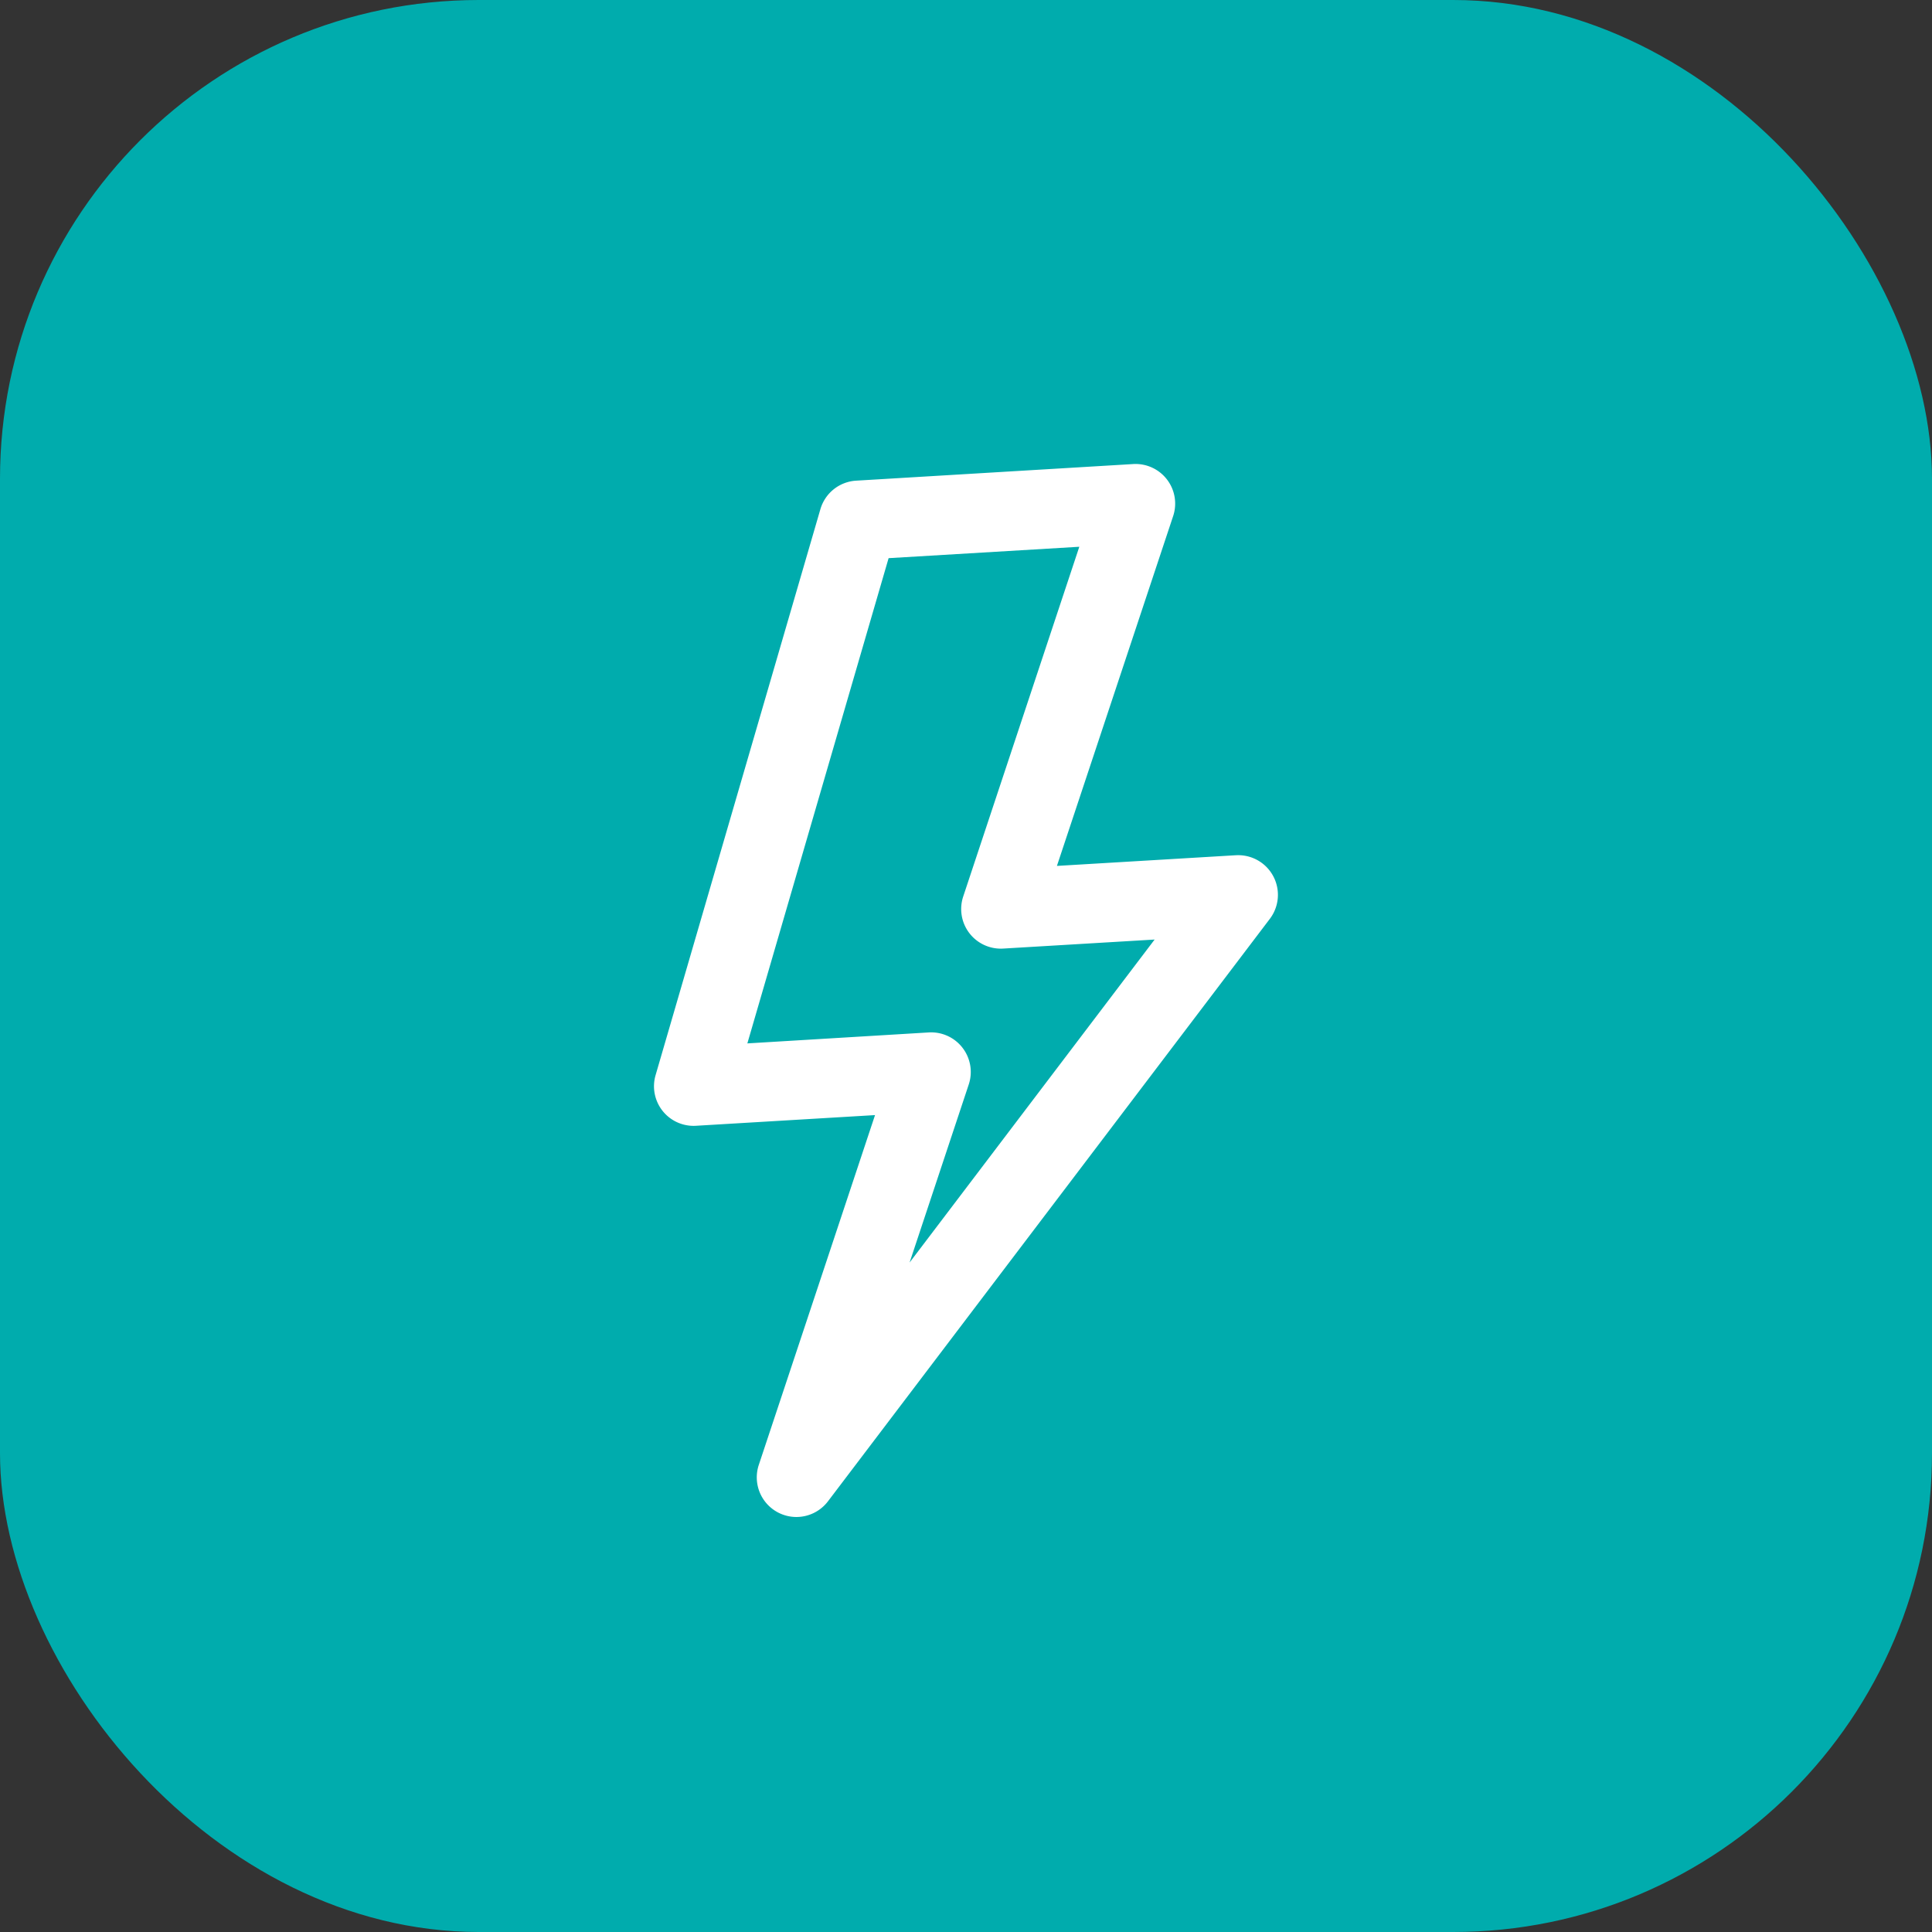 <svg xmlns="http://www.w3.org/2000/svg" width="80.702" height="80.702" viewBox="0 0 80.702 80.702">
  <rect x="0" y="0" width="80.702" height="80.702" fill="#333333" stroke="none"/>
  <g id="Grupo_4370" data-name="Grupo 4370" transform="translate(-1083.298 -2322.613)">
    <rect id="Rectángulo_2029" data-name="Rectángulo 2029" width="80.702" height="80.702" rx="20" transform="translate(1083.298 2322.613)" fill="#00acad"/>
    <g id="voltajes" transform="translate(1123.648 2363.988)">
      <g id="Grupo_4364" data-name="Grupo 4364" transform="translate(-13.032 -21.991)">
        <path id="Trazado_30371" data-name="Trazado 30371" d="M24.309,16.34l-7.478.446L21.684,2.179A1.655,1.655,0,0,0,20.017,0L8.443.694A1.657,1.657,0,0,0,6.951,1.885L.067,25.525a1.654,1.654,0,0,0,1.688,2.116l7.478-.446L4.38,41.8A1.655,1.655,0,0,0,7.27,43.324L25.728,18.993a1.657,1.657,0,0,0-1.42-2.652ZM10.677,33.353l2.47-7.435a1.655,1.655,0,0,0-1.67-2.176L3.9,24.2,9.8,3.931l7.966-.476L12.917,18.063a1.655,1.655,0,0,0,1.67,2.176l6.325-.377Z" transform="translate(0 0)" fill="#fff"/>
      </g>
    </g>
  </g>
</svg>
